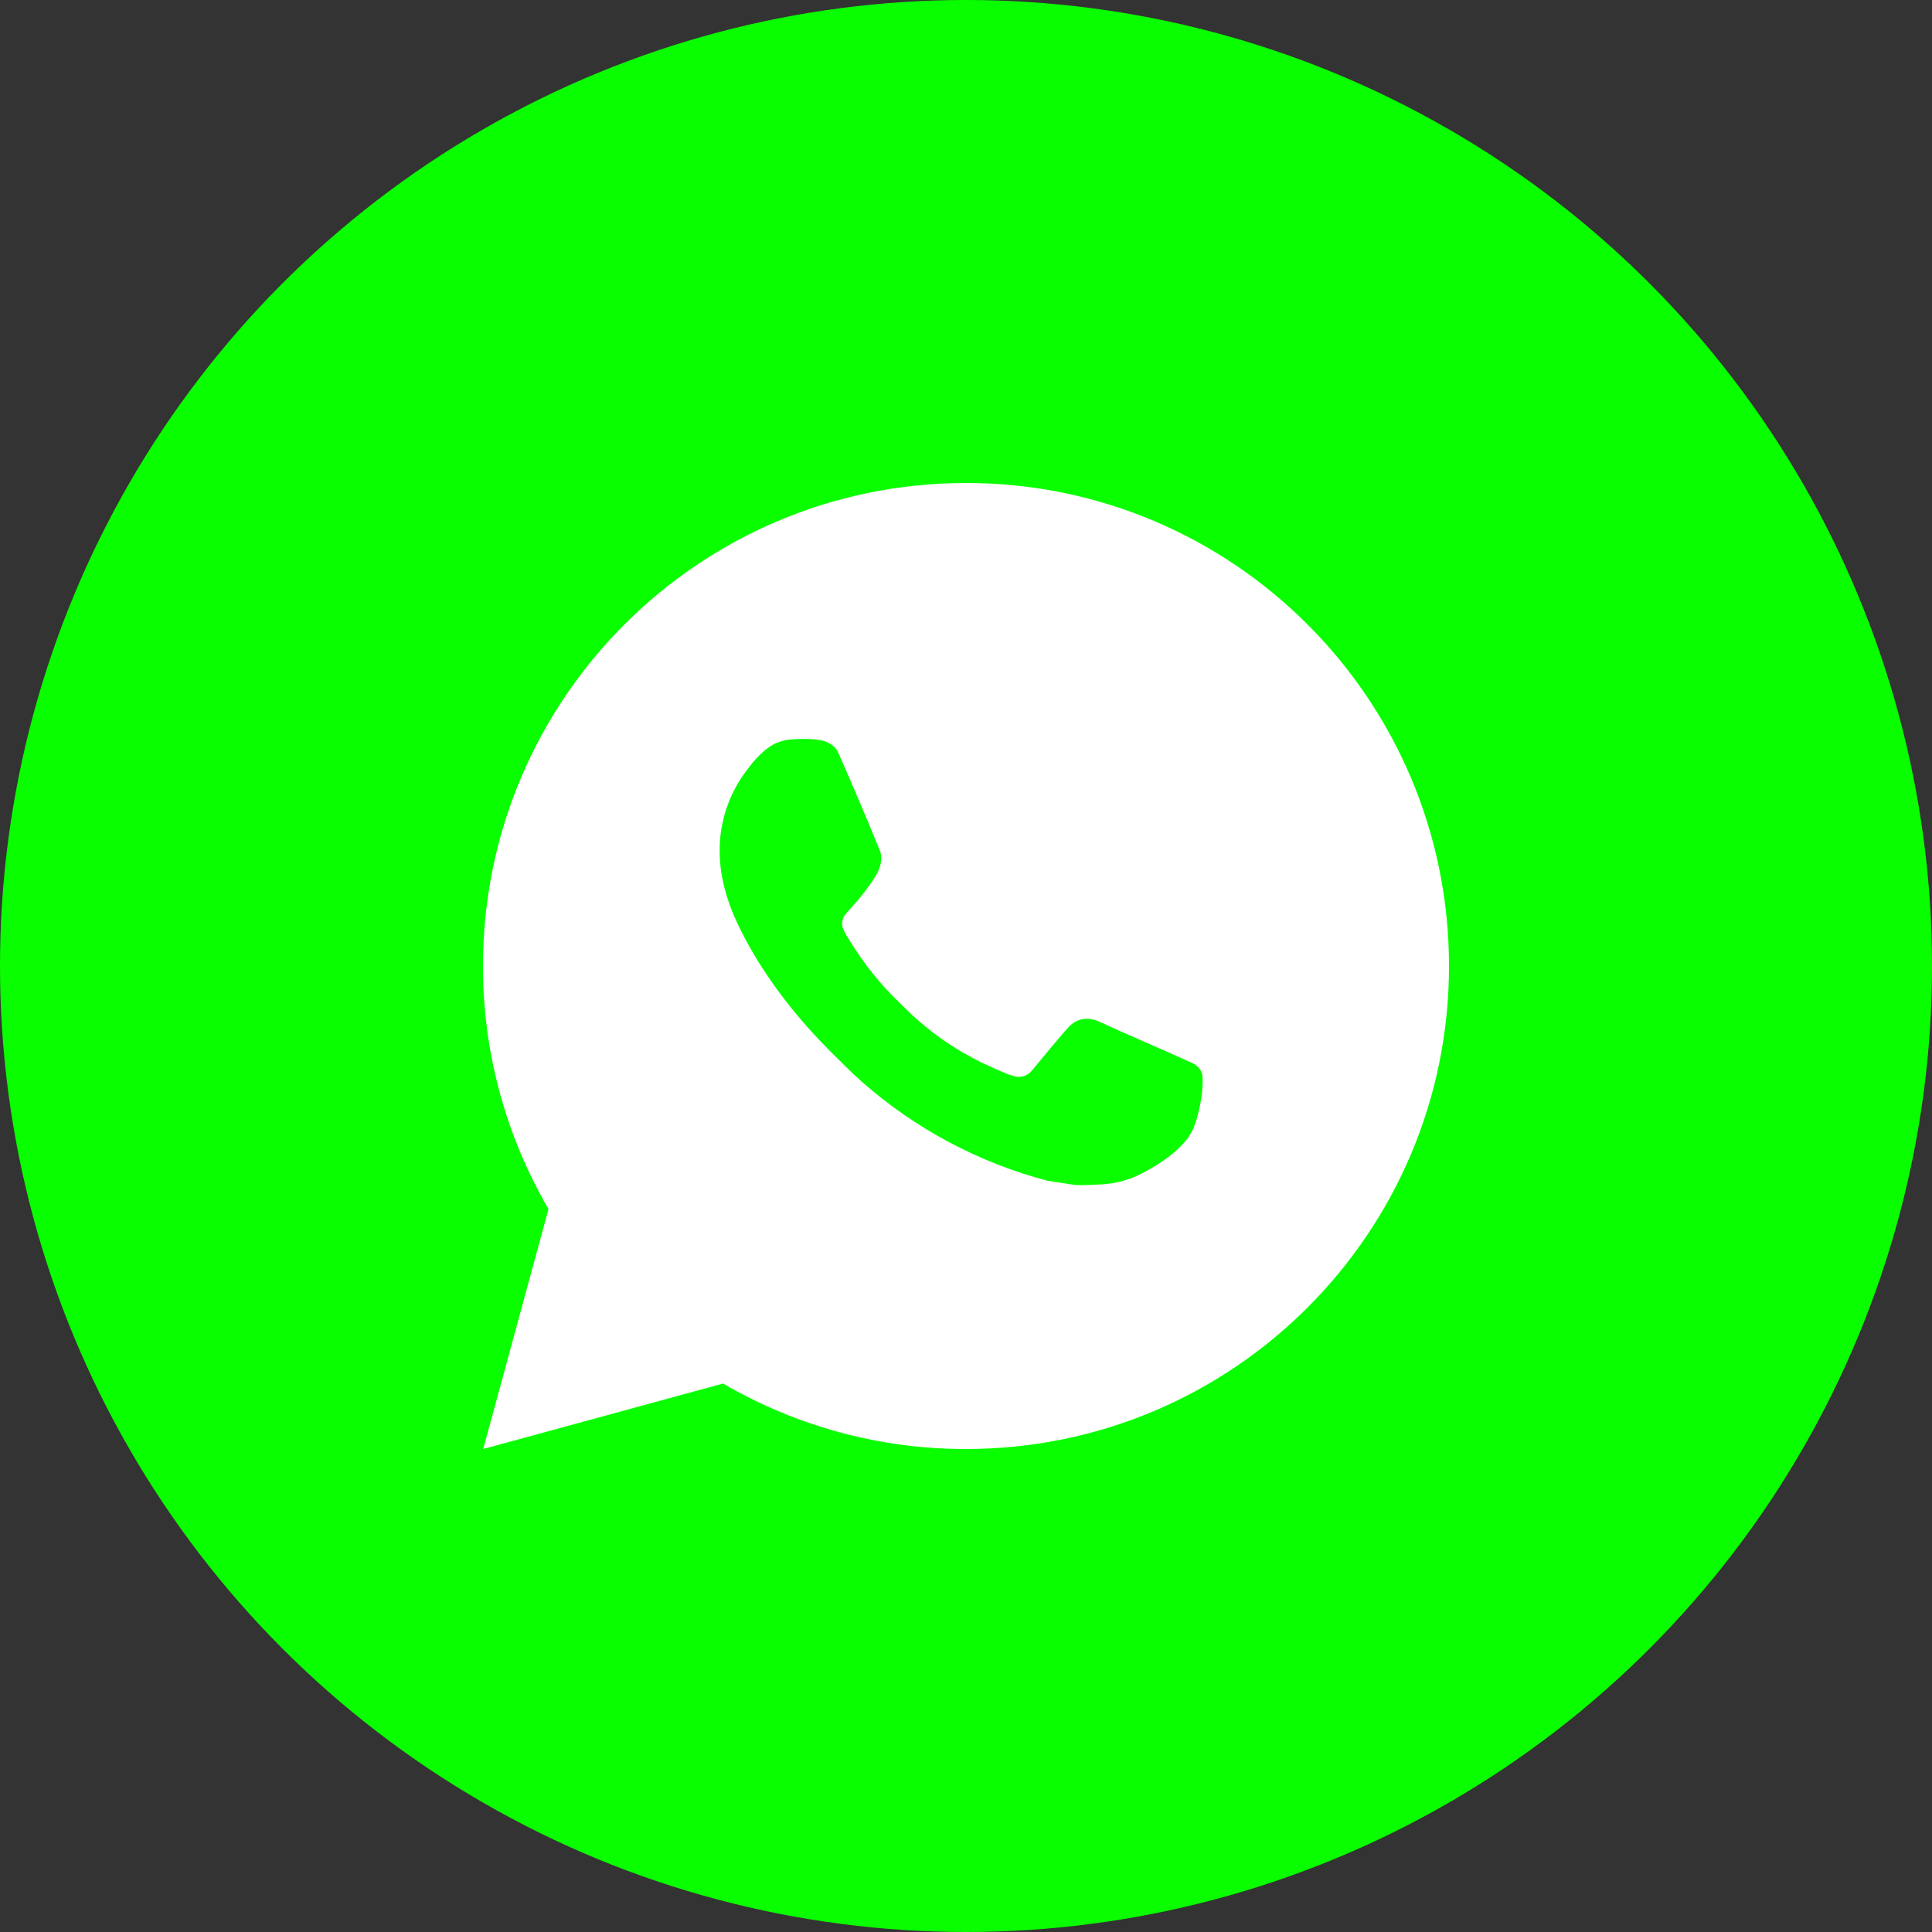 <?xml version="1.0" encoding="UTF-8"?> <svg xmlns="http://www.w3.org/2000/svg" width="35" height="35" viewBox="0 0 35 35" fill="none"><rect x="0" y="0" width="35" height="35" fill="#333333" stroke="none"/><circle cx="17.5" cy="17.5" r="17.5" fill="#09FF00"></circle><path d="M17.5 8.75C22.333 8.75 26.25 12.667 26.25 17.5C26.25 22.333 22.333 26.25 17.5 26.25C15.954 26.253 14.434 25.843 13.099 25.064L8.754 26.25L9.937 21.903C9.157 20.567 8.747 19.047 8.75 17.5C8.75 12.667 12.667 8.75 17.5 8.75ZM14.518 13.387L14.343 13.395C14.23 13.402 14.119 13.432 14.018 13.482C13.923 13.536 13.836 13.603 13.76 13.681C13.655 13.78 13.596 13.866 13.532 13.949C13.208 14.37 13.034 14.887 13.037 15.418C13.038 15.846 13.15 16.264 13.325 16.654C13.683 17.443 14.272 18.279 15.049 19.053C15.236 19.239 15.42 19.427 15.618 19.601C16.583 20.451 17.734 21.064 18.978 21.391L19.475 21.467C19.637 21.476 19.799 21.464 19.961 21.456C20.216 21.442 20.465 21.373 20.69 21.254C20.805 21.195 20.917 21.13 21.025 21.061C21.025 21.061 21.062 21.036 21.135 20.983C21.253 20.895 21.326 20.833 21.424 20.73C21.497 20.655 21.558 20.567 21.607 20.466C21.675 20.324 21.744 20.052 21.772 19.825C21.793 19.652 21.787 19.557 21.784 19.498C21.78 19.405 21.703 19.308 21.618 19.267L21.108 19.038C21.108 19.038 20.347 18.707 19.882 18.495C19.833 18.474 19.781 18.462 19.728 18.459C19.668 18.453 19.607 18.459 19.55 18.479C19.493 18.498 19.441 18.529 19.397 18.57C19.393 18.568 19.334 18.618 18.701 19.385C18.665 19.433 18.615 19.47 18.558 19.491C18.5 19.511 18.438 19.514 18.379 19.498C18.322 19.483 18.267 19.464 18.212 19.441C18.104 19.395 18.066 19.378 17.992 19.346C17.489 19.127 17.024 18.831 16.614 18.469C16.503 18.372 16.401 18.267 16.296 18.166C15.952 17.836 15.652 17.463 15.403 17.056L15.352 16.973C15.315 16.917 15.285 16.857 15.263 16.794C15.229 16.665 15.316 16.562 15.316 16.562C15.316 16.562 15.529 16.329 15.627 16.203C15.724 16.081 15.805 15.962 15.858 15.877C15.961 15.711 15.993 15.54 15.939 15.408C15.694 14.809 15.441 14.214 15.18 13.622C15.128 13.505 14.975 13.421 14.836 13.404C14.788 13.398 14.741 13.394 14.694 13.39C14.576 13.383 14.459 13.385 14.341 13.394L14.518 13.387Z" fill="white"></path></svg> 